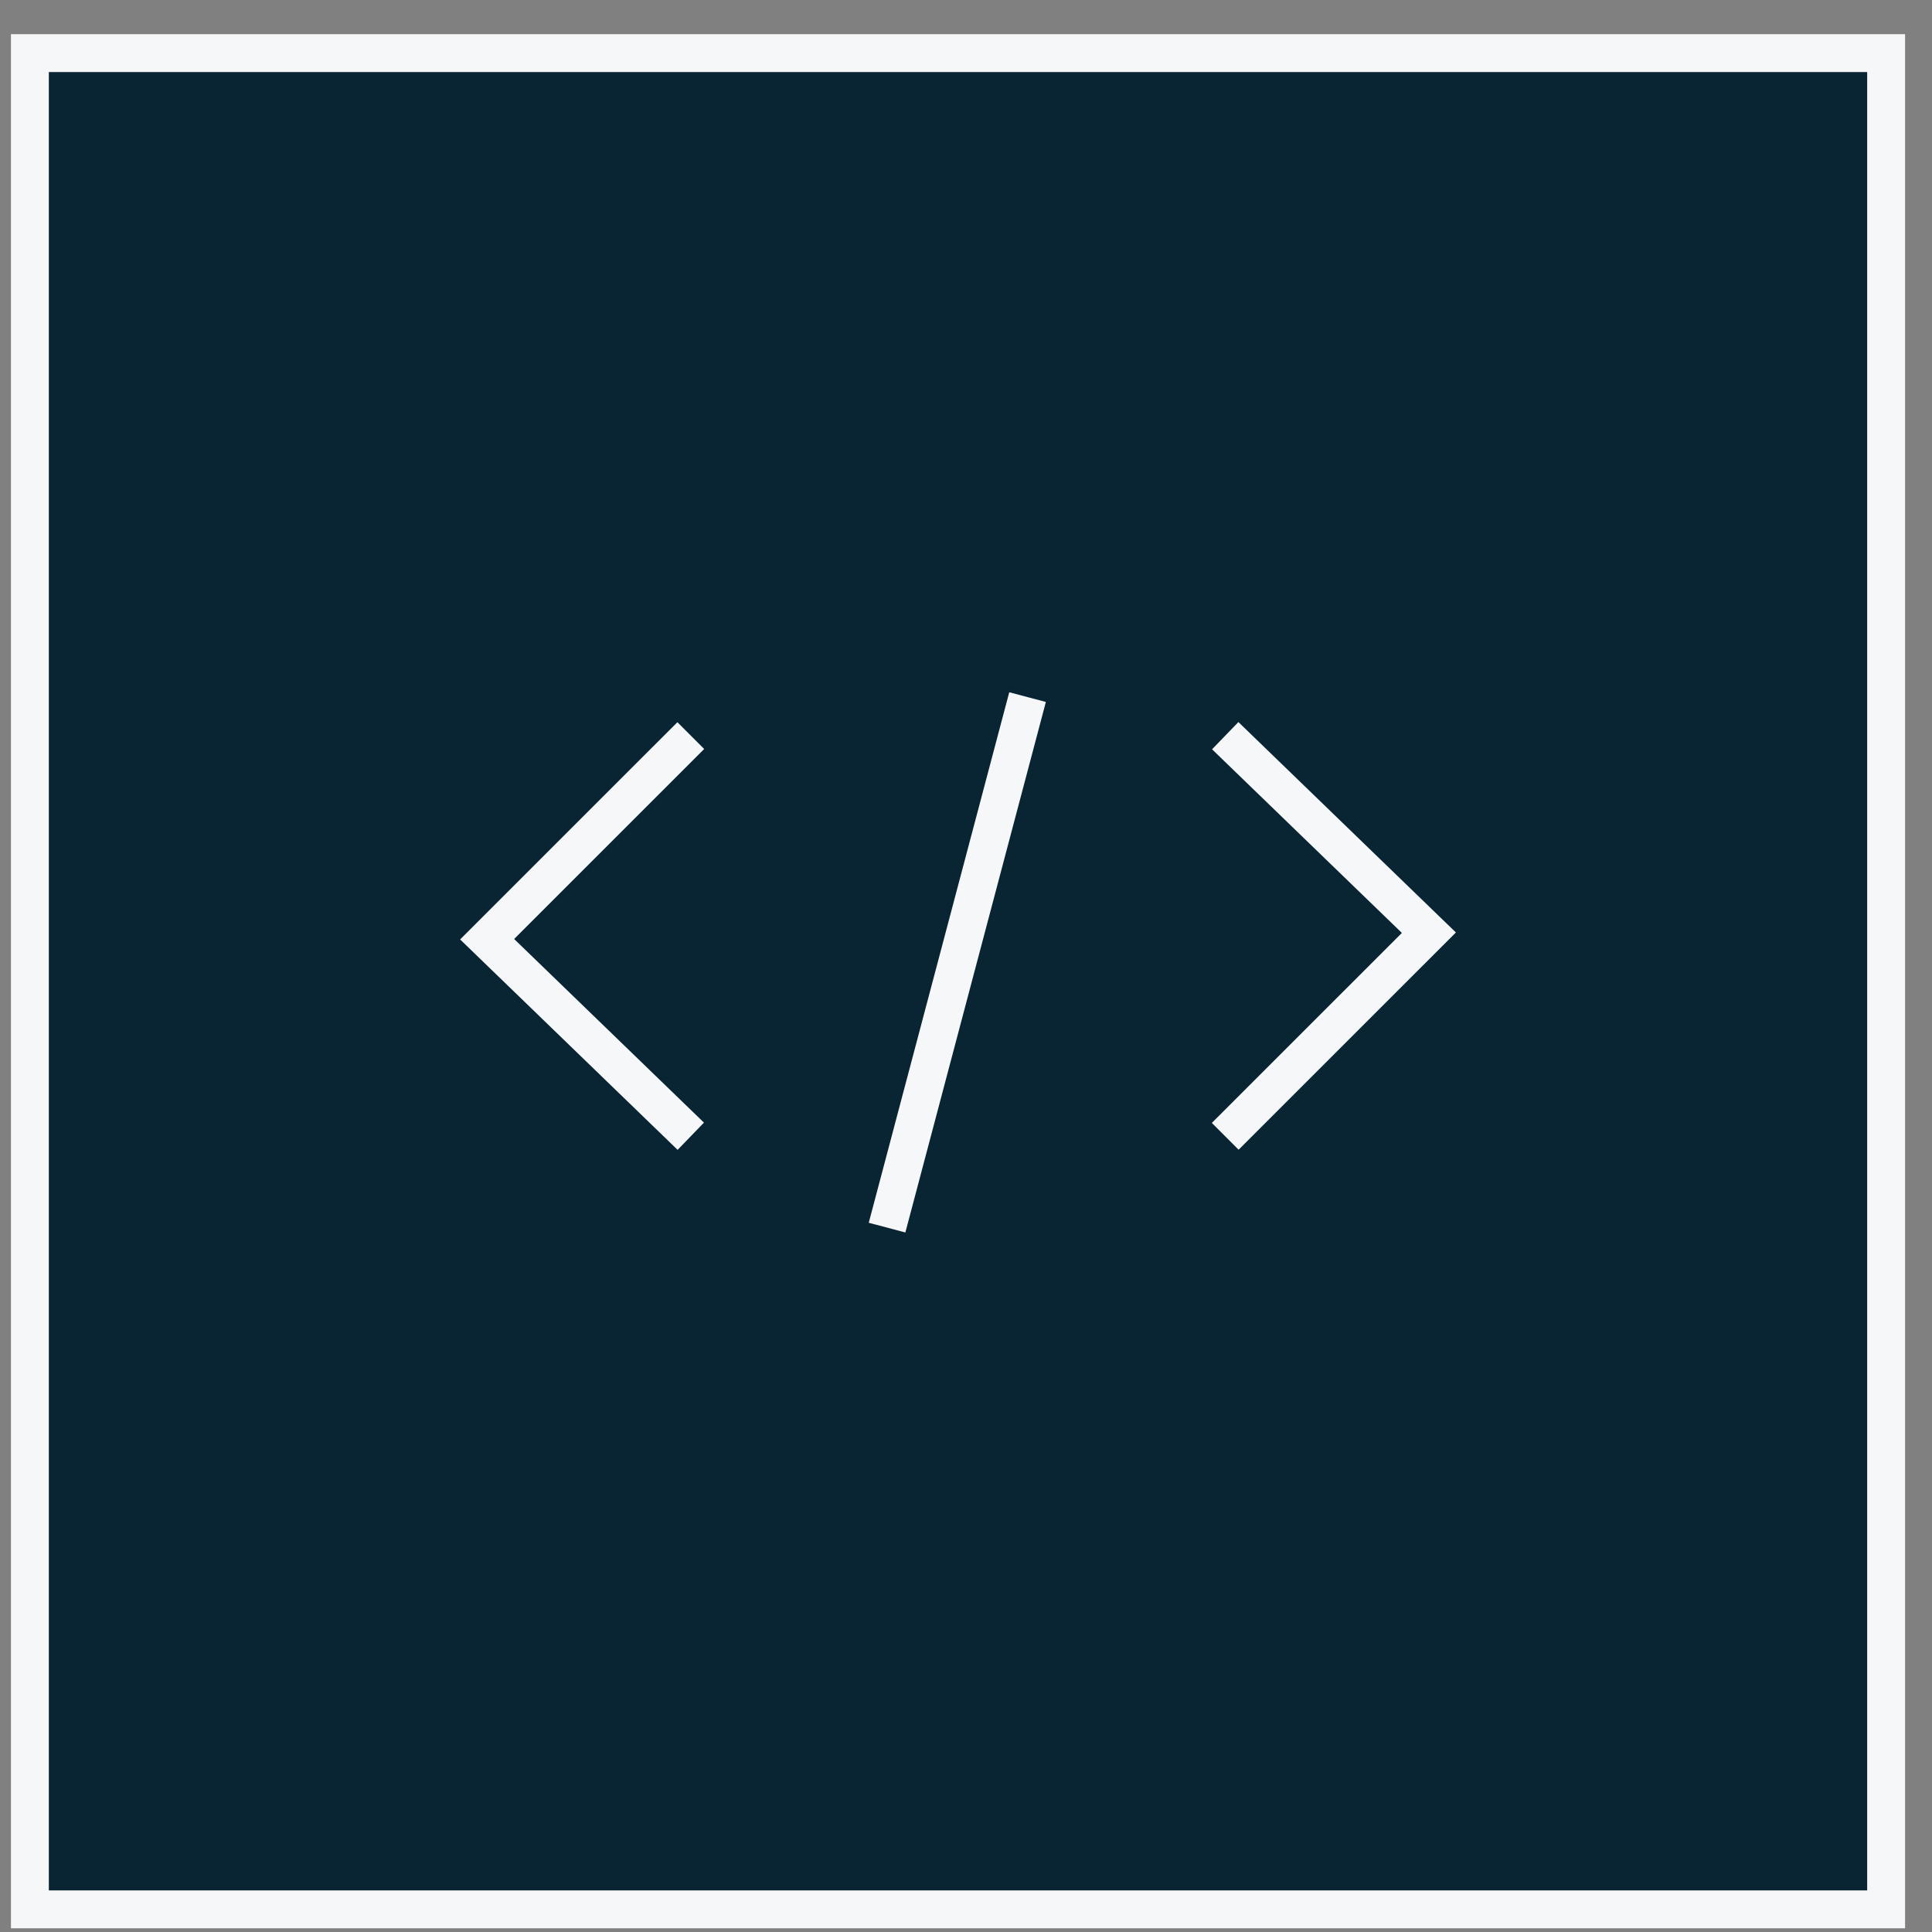 <?xml version="1.0" encoding="UTF-8"?> <svg xmlns="http://www.w3.org/2000/svg" width="51" height="51" viewBox="0 0 51 51" fill="none"><rect x="0" y="0" width="51" height="51" fill="#808080" stroke="none"/> <rect x="0.789" y="1.402" width="49" height="49" fill="#092433" stroke="#F5F7F8"></rect> <path d="M32.343 29.996L37.719 24.621L32.343 19.42" stroke="#F5F7F8"></path> <path d="M18.235 19.418L12.859 24.793L18.235 29.994" stroke="#F5F7F8"></path> <path d="M23.416 32.406L27.125 18.402" stroke="#F5F7F8"></path> </svg> 